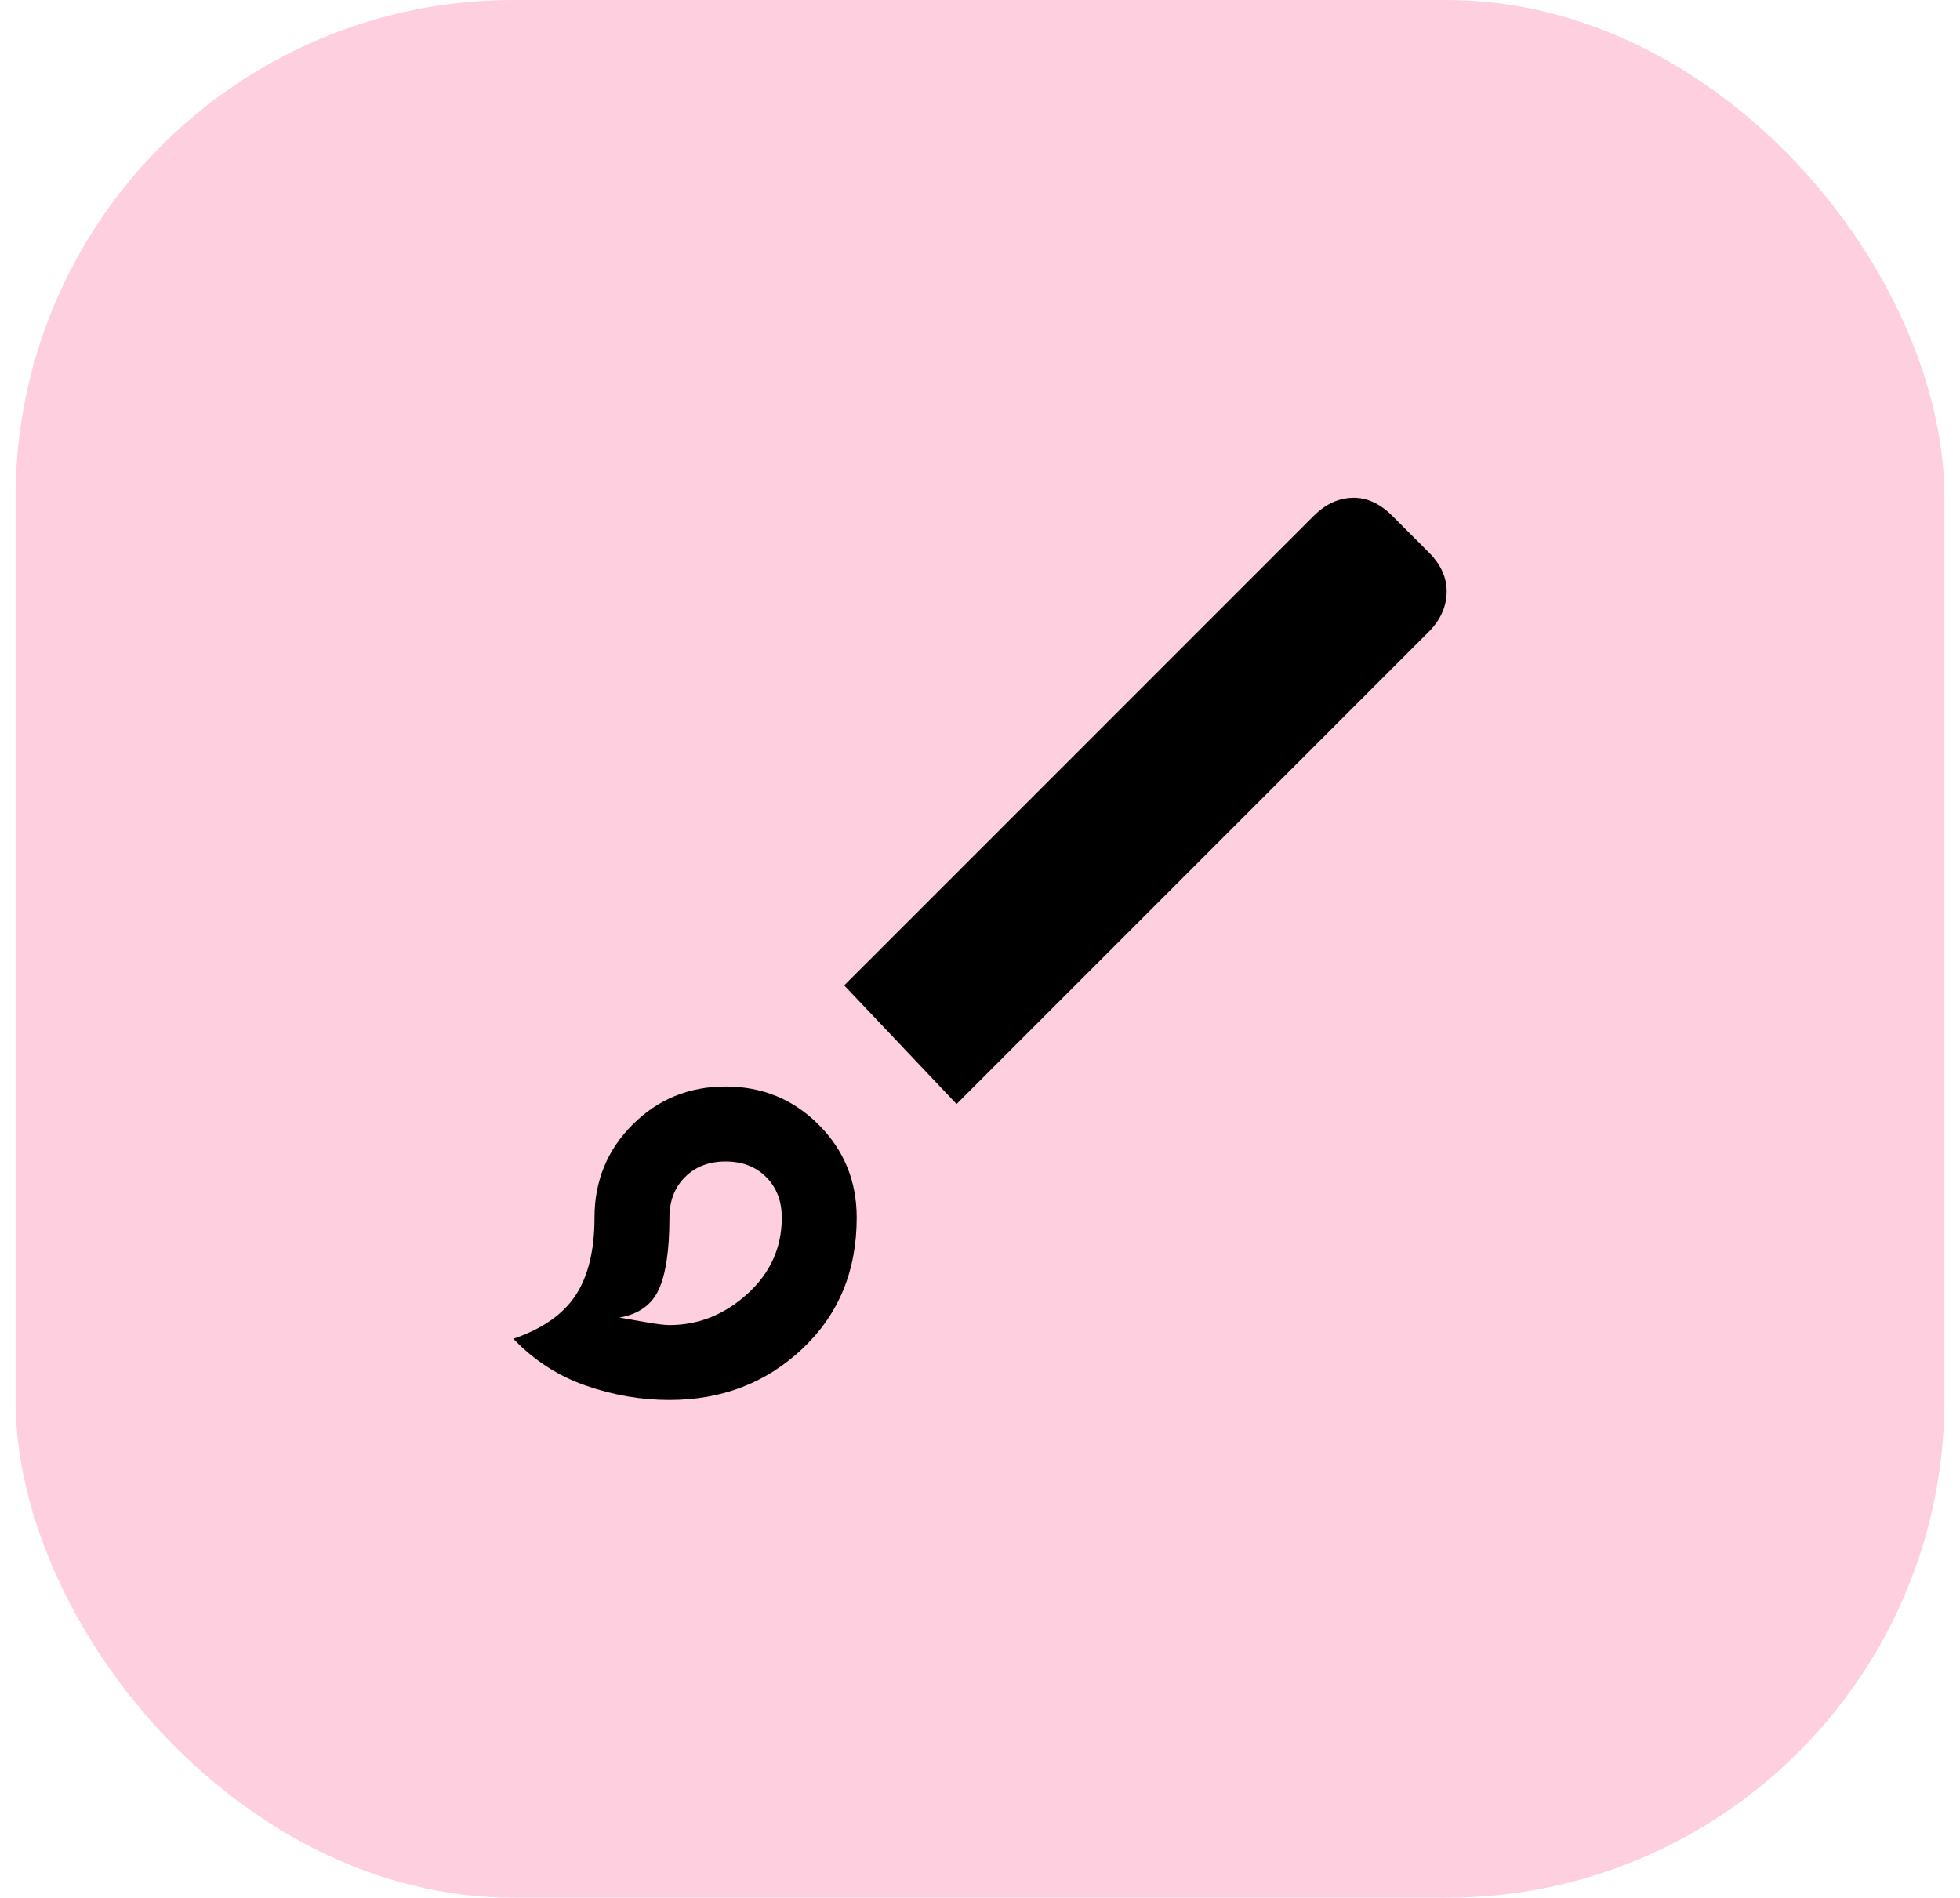 <svg width="63" height="61" viewBox="0 0 63 61" fill="none" xmlns="http://www.w3.org/2000/svg">
<rect x="0.5" width="62" height="61" rx="16" fill="#FB0F5A" fill-opacity="0.2"/>
<path d="M21.517 45C20.607 45 19.711 44.846 18.828 44.538C17.945 44.231 17.169 43.729 16.5 43.033C17.436 42.712 18.105 42.244 18.507 41.628C18.908 41.013 19.109 40.184 19.109 39.14C19.109 37.963 19.517 36.966 20.333 36.15C21.149 35.334 22.145 34.925 23.323 34.925C24.5 34.925 25.497 35.334 26.312 36.15C27.128 36.966 27.537 37.963 27.537 39.14C27.537 40.852 26.955 42.257 25.791 43.354C24.627 44.452 23.202 45 21.517 45ZM21.517 42.592C22.453 42.592 23.289 42.257 24.025 41.588C24.761 40.919 25.129 40.103 25.129 39.14C25.129 38.605 24.961 38.17 24.627 37.836C24.293 37.501 23.858 37.334 23.323 37.334C22.788 37.334 22.353 37.501 22.018 37.836C21.684 38.17 21.517 38.605 21.517 39.14C21.517 40.184 21.403 40.953 21.175 41.448C20.948 41.943 20.527 42.244 19.911 42.351C20.072 42.378 20.339 42.425 20.714 42.491C21.088 42.558 21.356 42.592 21.517 42.592ZM30.747 35.487L27.135 31.674L42.225 16.583C42.6 16.208 43.014 16.014 43.469 16.001C43.924 15.987 44.352 16.181 44.754 16.583L45.917 17.747C46.319 18.148 46.513 18.583 46.499 19.051C46.486 19.519 46.292 19.941 45.917 20.315L30.747 35.487Z" fill="black"/>
</svg>
